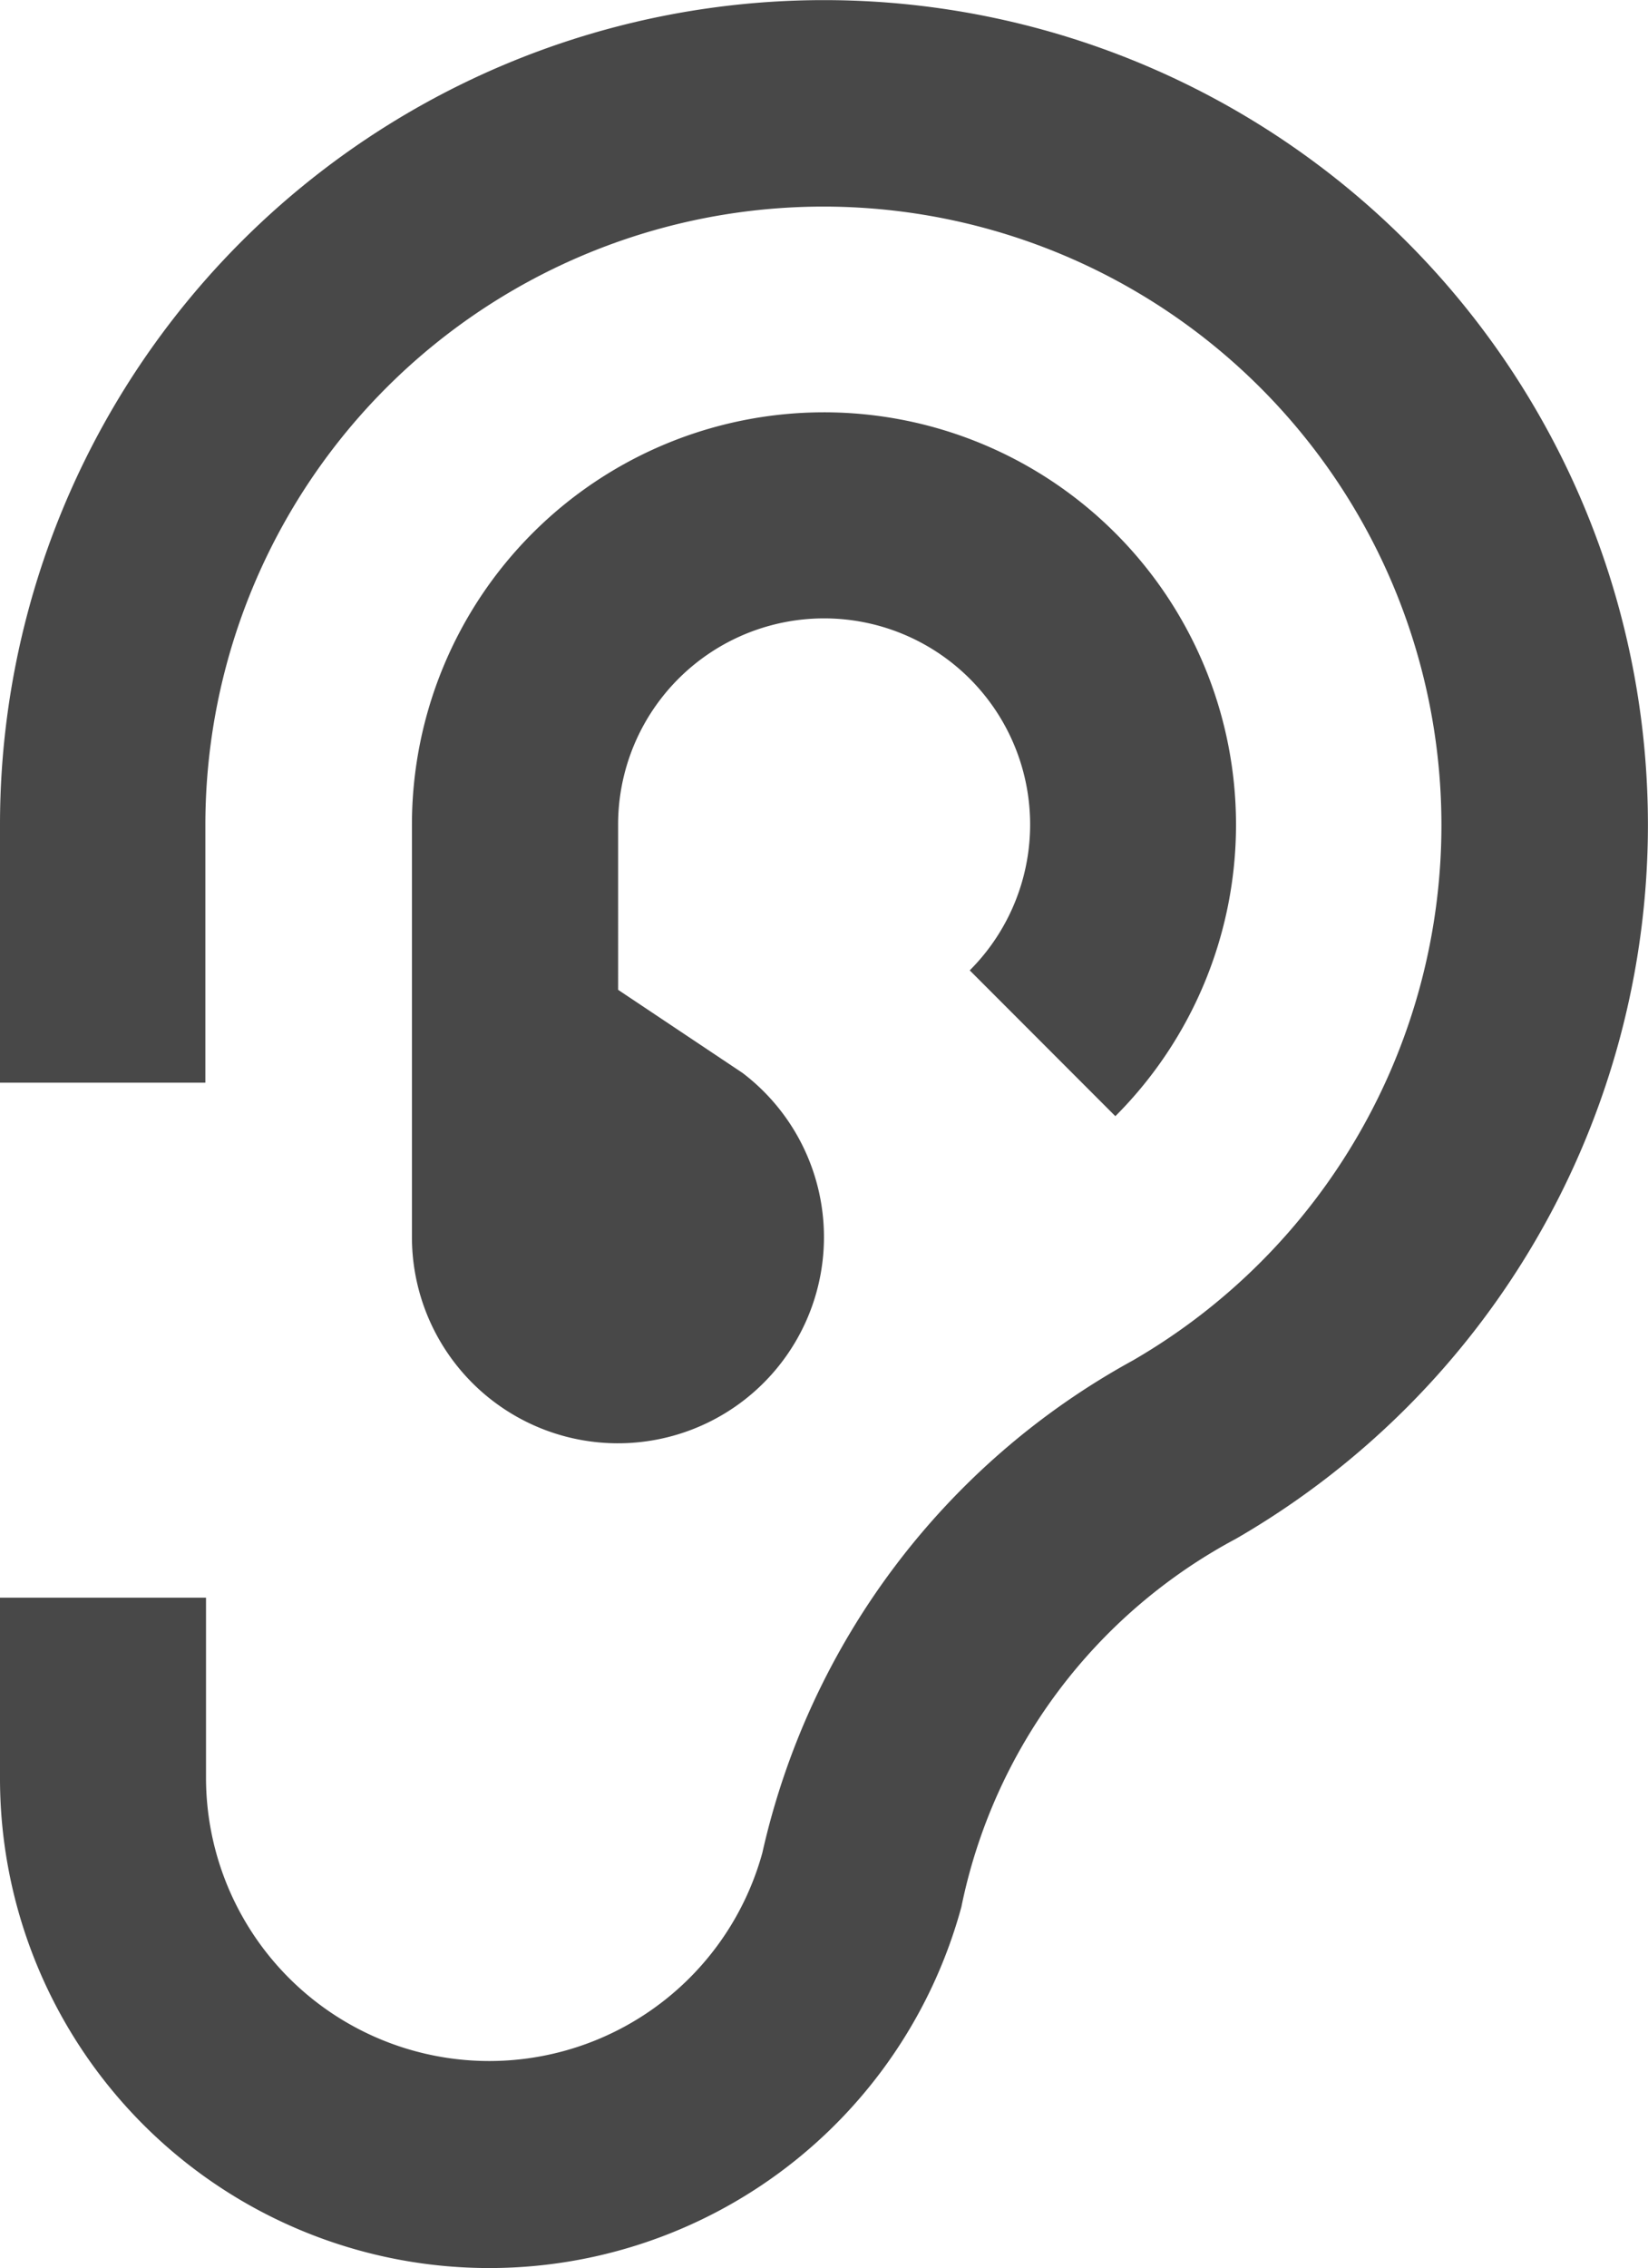 <svg xmlns="http://www.w3.org/2000/svg" width="20.439" height="28.111" viewBox="0 0 20.439 28.111"><defs><style>.a{fill:#484848;}</style></defs><path class="a" d="M2.555,19.8v2.236a3.513,3.513,0,0,0,6.9.926,9.276,9.276,0,0,1,4.592-6.1,7.665,7.665,0,1,0-11.5-6.638v3.194H0V10.22A10.219,10.219,0,1,1,15.329,19.07a6.684,6.684,0,0,0-3.406,4.564A6.068,6.068,0,0,1,0,22.037V19.8Zm11.278-5.967a5.11,5.11,0,0,0-3.614-8.723h0a5.11,5.11,0,0,0-5.11,5.11v5.11a2.555,2.555,0,1,0,4.1-2.033h0l-1.543-1.03V10.22a2.555,2.555,0,1,1,4.361,1.806Z" transform="translate(0)"/></svg>